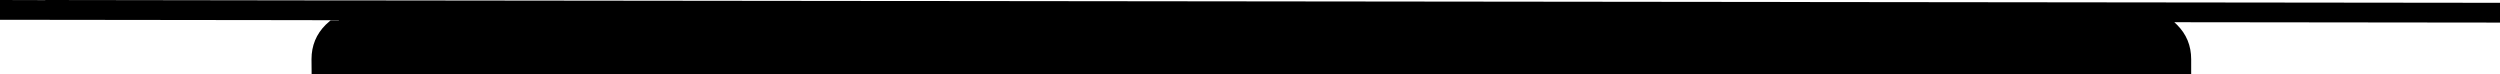 <?xml version="1.0" encoding="UTF-8" standalone="no"?>
<svg xmlns:xlink="http://www.w3.org/1999/xlink" height="30.3px" width="1024.05px" xmlns="http://www.w3.org/2000/svg">
  <g transform="matrix(1.0, 0.0, 0.0, 1.0, 0.05, -71.9)">
    <path d="M127.6 102.1 L127.55 102.1 127.6 102.05 127.6 102.1" fill="#660000" fill-rule="evenodd" stroke="none"/>
    <path d="M127.6 102.05 L127.55 96.15 Q127.55 87.8 133.4 82.0 L135.3 80.3 138.75 80.3 138.75 80.2 124.85 80.15 -0.05 80.0 -0.05 71.9 18.5 71.95 18.5 71.9 124.85 72.05 134.0 72.05 1024.0 73.05 1024.0 81.15 890.6 81.0 891.65 82.0 Q897.5 87.8 897.5 96.15 L897.5 102.2 127.6 102.2 127.6 102.1 127.6 102.05" fill="#000000" fill-rule="evenodd" stroke="none"/>
  </g>
</svg>
